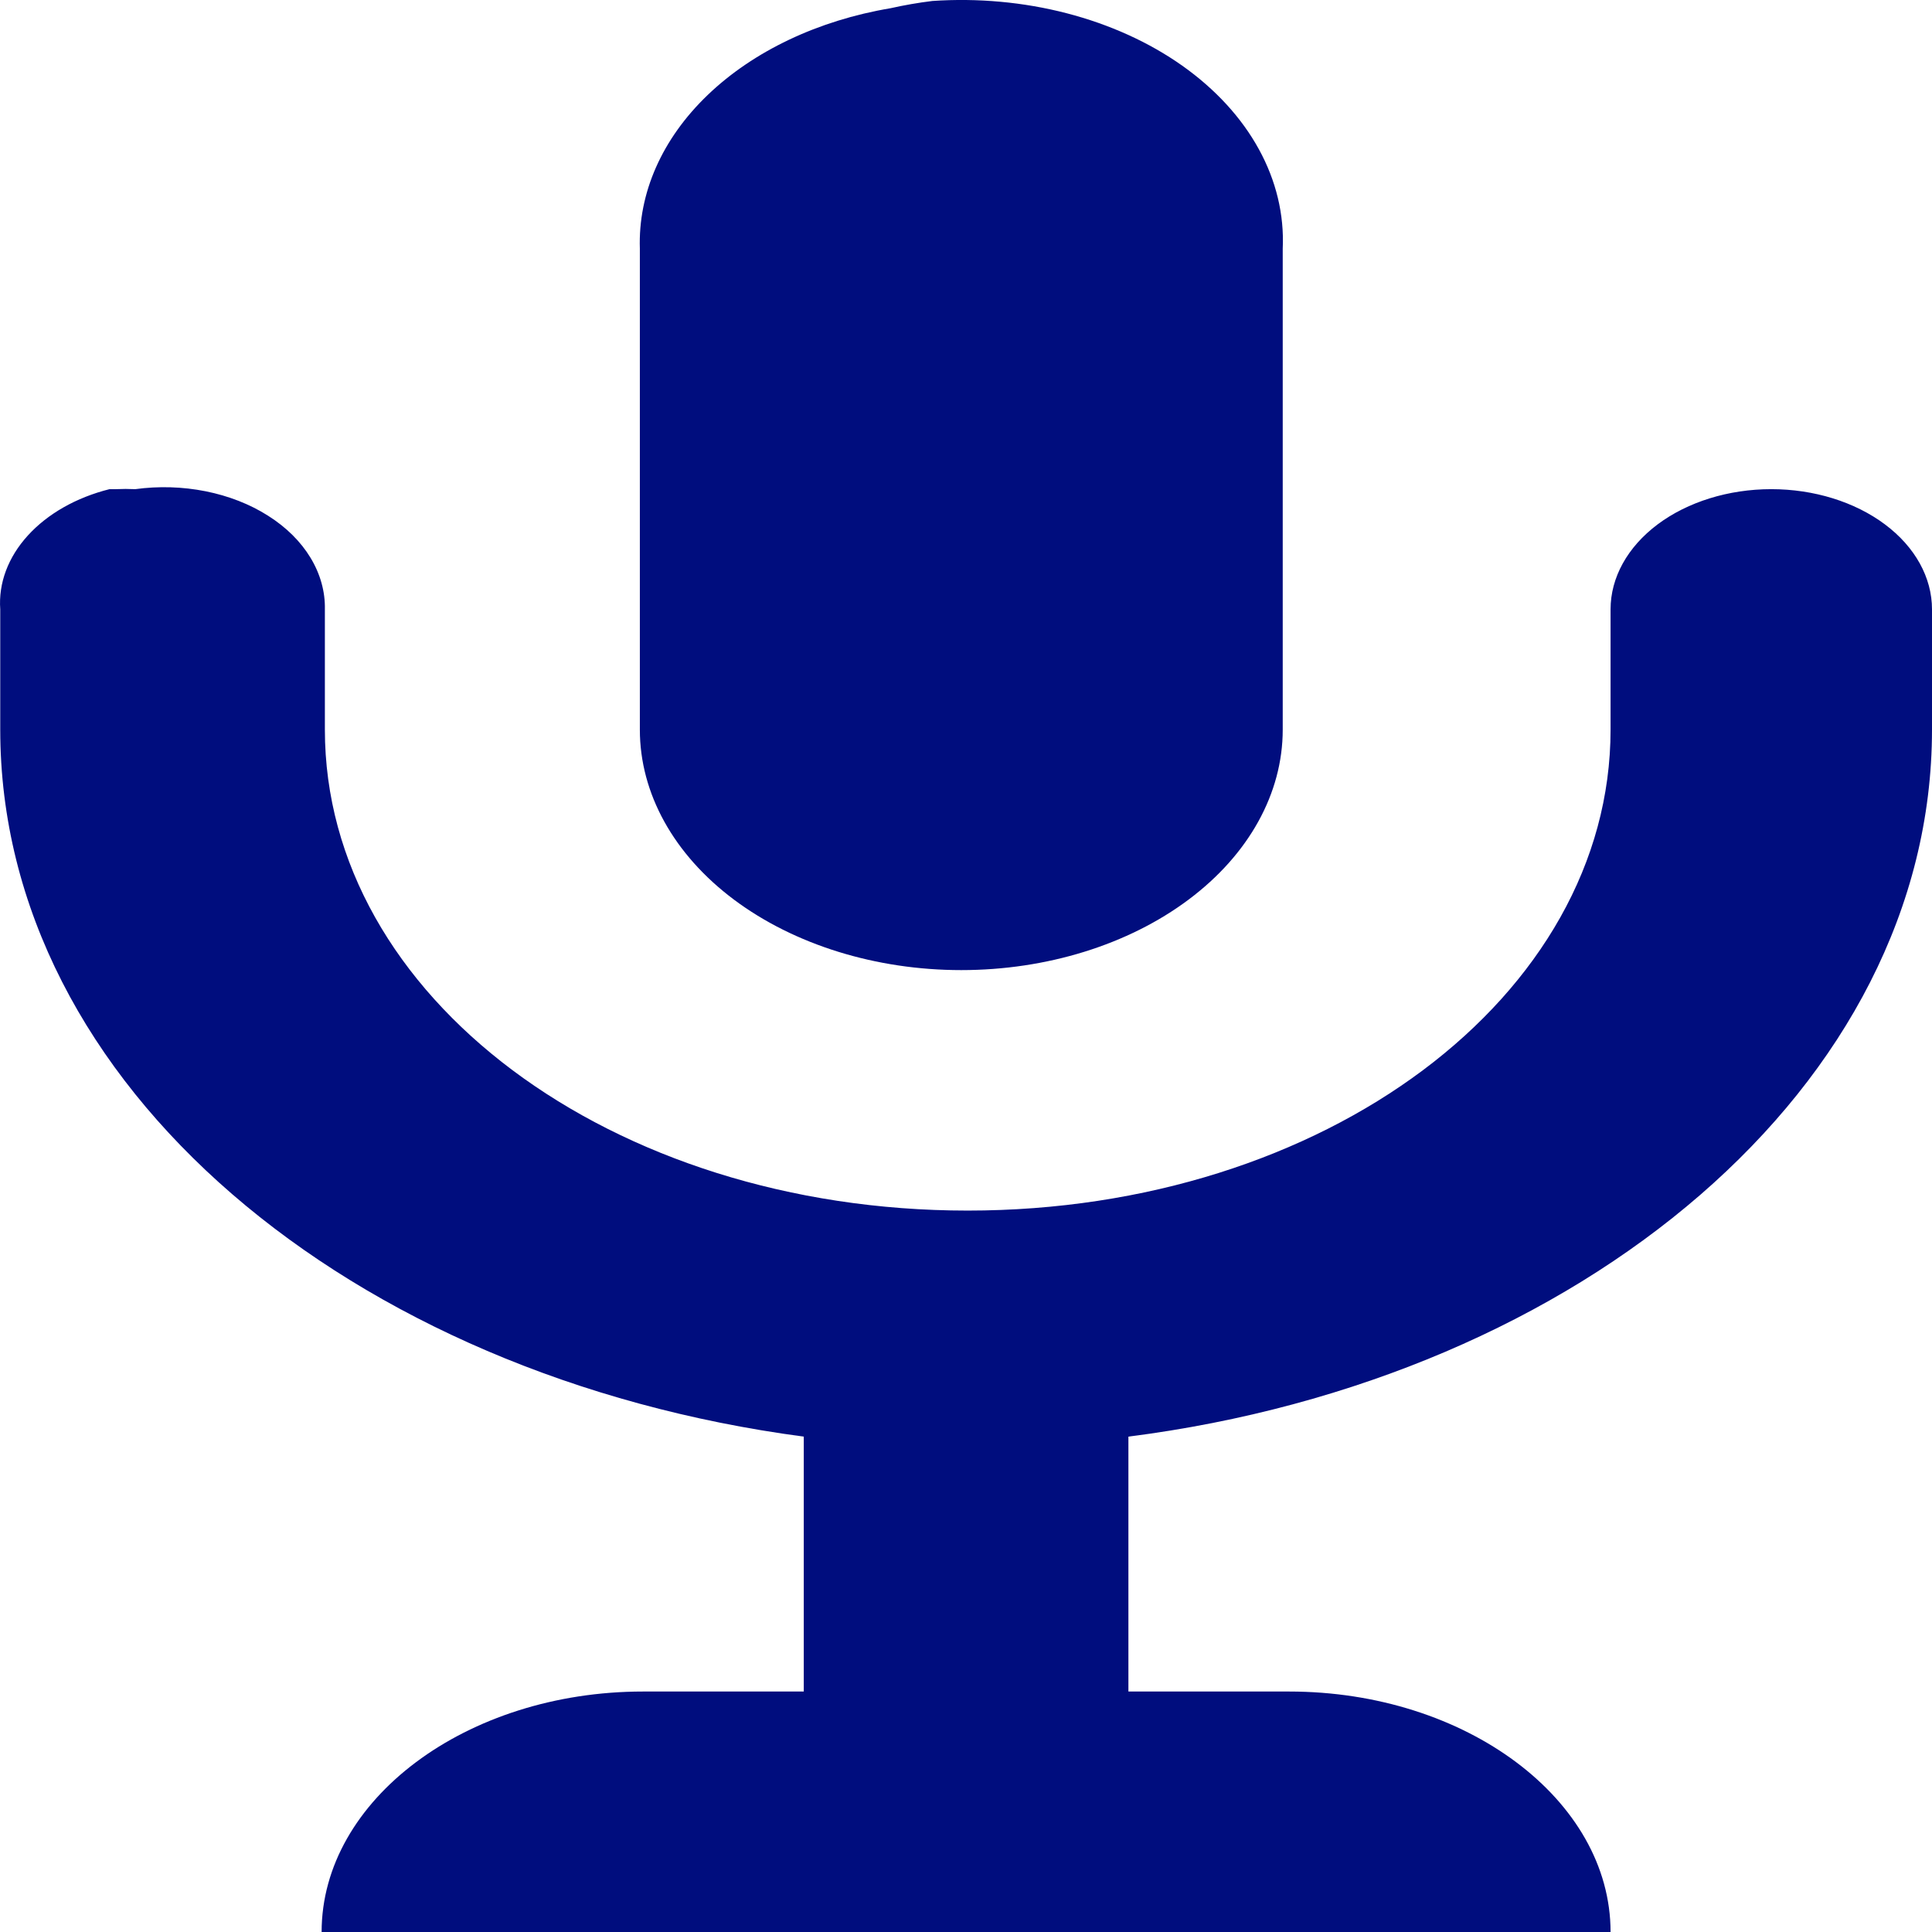 <svg width="32" height="32" viewBox="0 0 32 32" fill="none" xmlns="http://www.w3.org/2000/svg">
<path d="M15.443 0.016C15.209 0.045 14.978 0.085 14.751 0.136C13.55 0.338 12.48 0.846 11.723 1.572C10.965 2.298 10.568 3.198 10.598 4.119V12.085C10.598 13.141 11.159 14.154 12.157 14.901C13.156 15.648 14.51 16.068 15.922 16.068C17.334 16.068 18.688 15.648 19.686 14.901C20.685 14.154 21.246 13.141 21.246 12.085V4.119C21.272 3.554 21.137 2.992 20.85 2.47C20.563 1.947 20.13 1.476 19.582 1.088C19.033 0.7 18.38 0.404 17.666 0.219C16.953 0.034 16.195 -0.035 15.443 0.016ZM1.814 8.102C1.263 8.24 0.788 8.51 0.461 8.87C0.134 9.229 -0.027 9.659 0.004 10.093V12.085C0.004 17.98 5.807 22.799 13.313 23.795V28.017H10.651C7.723 28.017 5.327 29.809 5.327 32H26.676C26.676 29.809 24.28 28.017 21.352 28.017H18.69V23.795C26.197 22.839 32 17.98 32 12.085V10.093C32 9.565 31.72 9.059 31.22 8.685C30.721 8.312 30.044 8.102 29.338 8.102C28.632 8.102 27.955 8.312 27.456 8.685C26.957 9.059 26.676 9.565 26.676 10.093V12.085C26.676 16.506 21.938 20.051 16.028 20.051C10.119 20.051 5.381 16.506 5.381 12.085V10.093C5.387 9.799 5.306 9.507 5.143 9.238C4.981 8.97 4.741 8.732 4.44 8.542C4.14 8.351 3.786 8.213 3.406 8.137C3.025 8.061 2.627 8.049 2.24 8.102C2.133 8.097 2.027 8.097 1.92 8.102H1.814Z" fill="#000D7E"/>
</svg>
